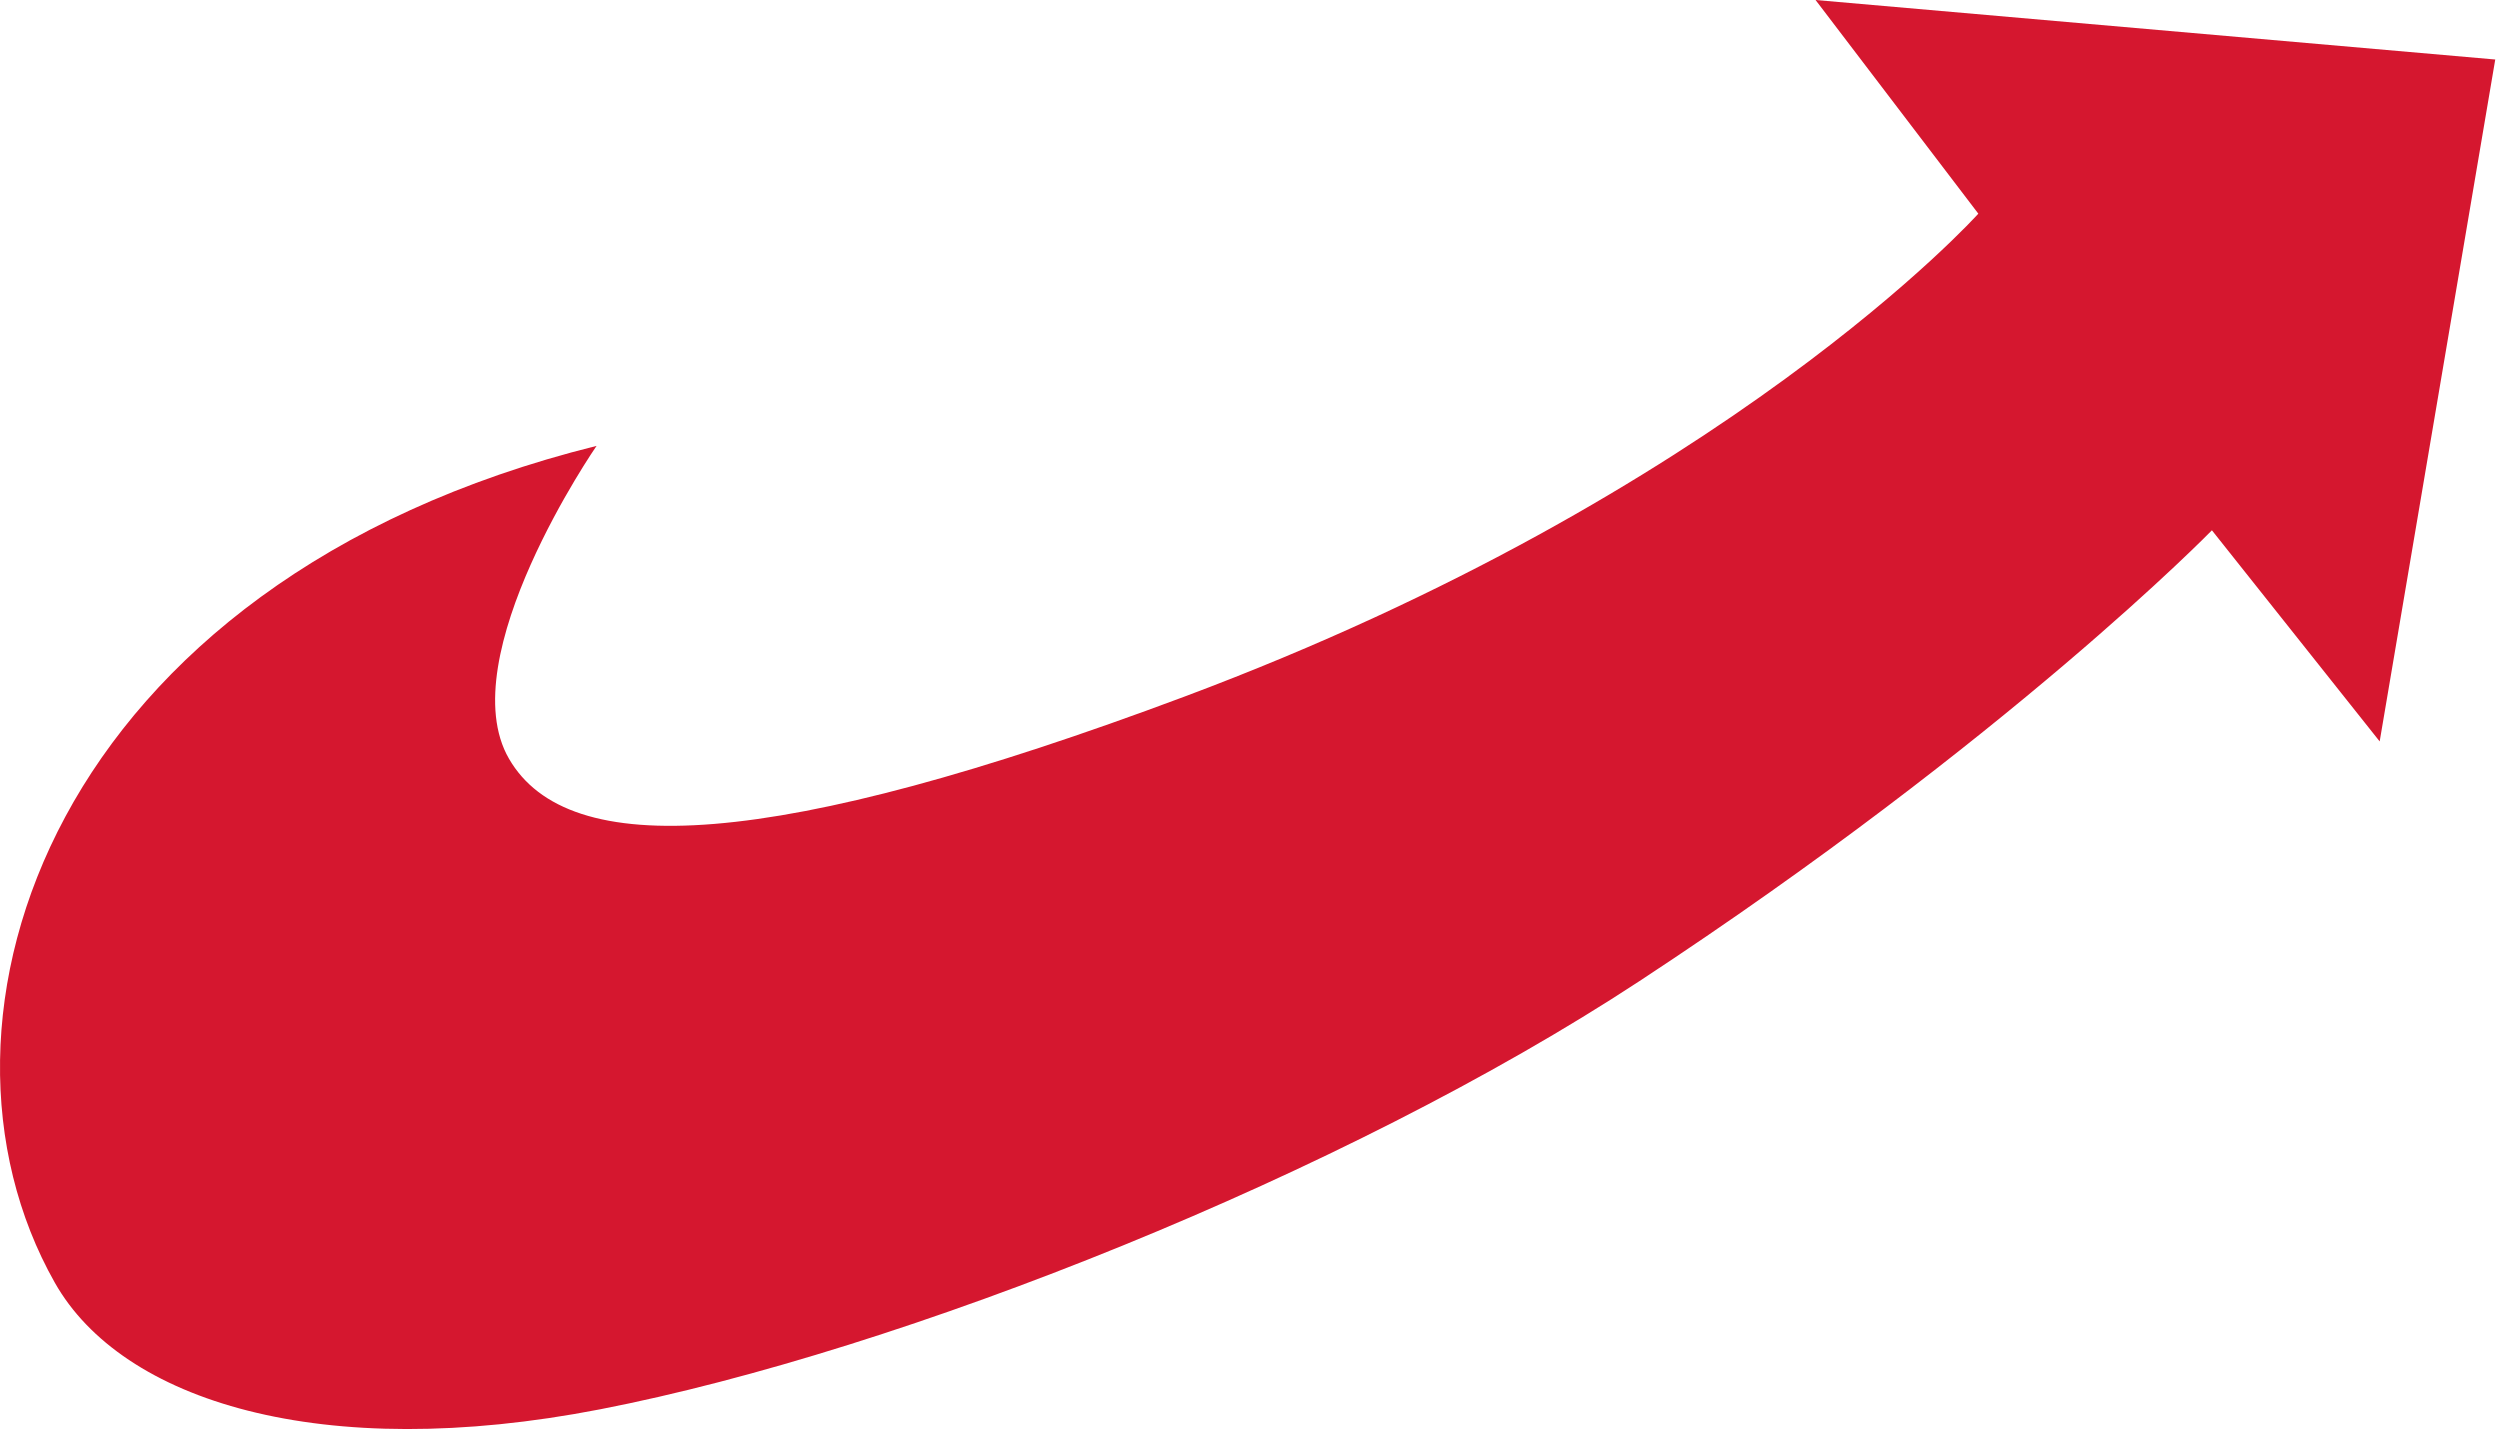 <?xml version="1.0" encoding="UTF-8" standalone="no"?>
<svg xmlns="http://www.w3.org/2000/svg" xmlns:xlink="http://www.w3.org/1999/xlink" xmlns:serif="http://www.serif.com/" width="100%" height="100%" viewBox="0 0 215 123" version="1.1" xml:space="preserve" style="fill-rule:evenodd;clip-rule:evenodd;stroke-linejoin:round;stroke-miterlimit:2;">
  <path d="M51.305,38.346c0,0 -12.581,18.211 -7.528,26.912c5.103,8.795 22.626,7.916 58.075,-5.345c46.719,-17.48 68.284,-41.537 68.284,-41.537l-13.998,-18.376l58.453,5.118l-9.939,58.644l-14.428,-18.156c0,-0 -17.418,17.882 -49.26,38.788c-25.218,16.551 -63.382,31.76 -89.339,36.804c-24.011,4.669 -41.154,-0.711 -46.913,-10.891c-12.777,-22.6 -0.32,-60.297 46.593,-71.961Z" style="fill:#d5172f;fill-rule:nonzero;"></path>
</svg>
